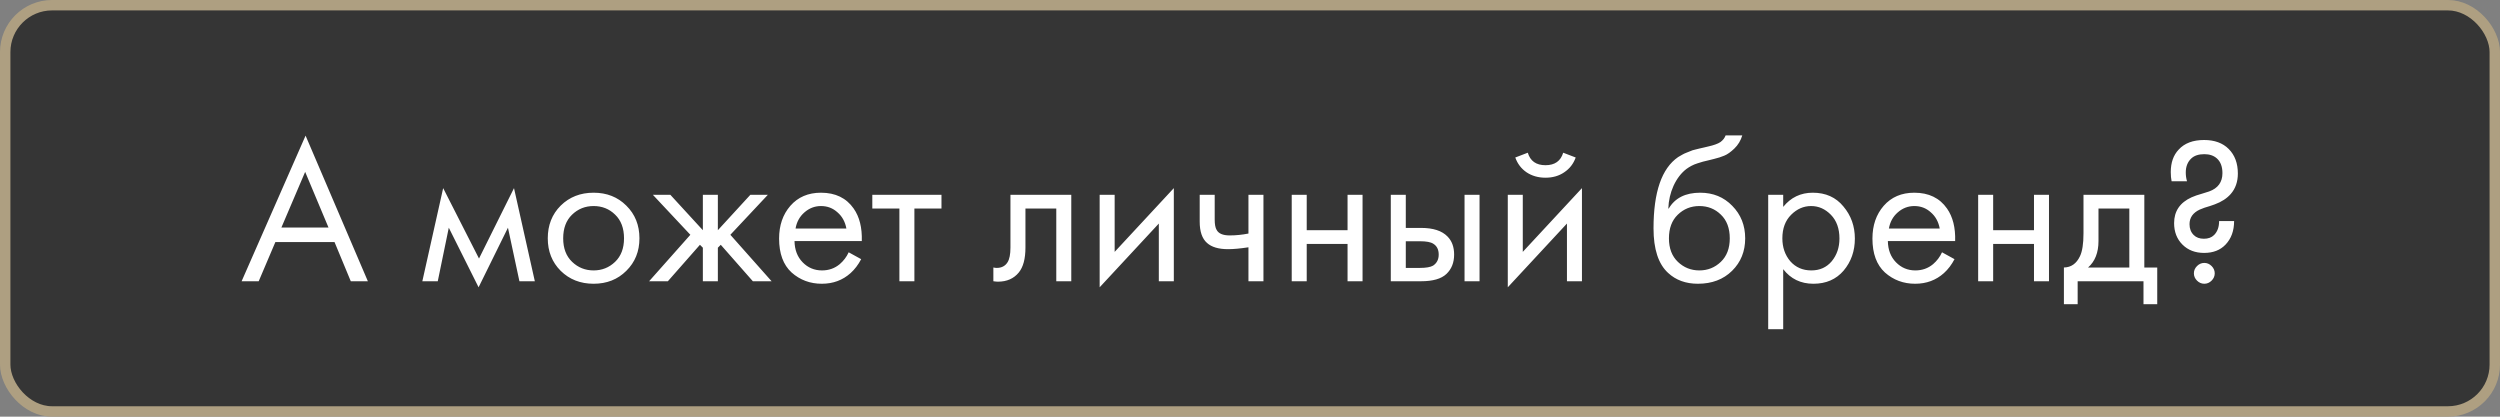 <?xml version="1.0" encoding="UTF-8"?> <svg xmlns="http://www.w3.org/2000/svg" width="240" height="40" viewBox="0 0 240 40" fill="none"><rect x="0" y="0" width="240" height="40" fill="#808080" stroke="none"/><rect x="0.5" y="0.5" width="239" height="39" rx="4.5" fill="#353535" stroke="#AE9F81"></rect><path d="M33.675 27L32.115 23.24H26.435L24.835 27H23.195L29.335 13.02L35.315 27H33.675ZM27.015 21.84H31.535L29.295 16.5L27.015 21.84ZM40.544 27L42.544 18.06L45.984 24.82L49.344 18.06L51.344 27H49.864L48.764 21.86L45.944 27.58L43.084 21.86L42.025 27H40.544ZM60.126 26C59.299 26.827 58.253 27.24 56.986 27.24C55.719 27.24 54.666 26.827 53.826 26C52.999 25.173 52.586 24.133 52.586 22.88C52.586 21.613 52.999 20.567 53.826 19.74C54.666 18.913 55.719 18.5 56.986 18.5C58.253 18.5 59.299 18.913 60.126 19.74C60.966 20.567 61.386 21.613 61.386 22.88C61.386 24.133 60.966 25.173 60.126 26ZM59.046 20.6C58.486 20.053 57.799 19.78 56.986 19.78C56.173 19.78 55.479 20.06 54.906 20.62C54.346 21.167 54.066 21.92 54.066 22.88C54.066 23.84 54.353 24.593 54.926 25.14C55.499 25.687 56.186 25.96 56.986 25.96C57.786 25.96 58.473 25.687 59.046 25.14C59.619 24.593 59.906 23.84 59.906 22.88C59.906 21.907 59.619 21.147 59.046 20.6ZM67.474 18.7H68.914V22.1L72.034 18.7H73.714L70.114 22.54L74.074 27H72.274L69.194 23.5L68.914 23.78V27H67.474V23.78L67.194 23.5L64.114 27H62.314L66.274 22.54L62.674 18.7H64.354L67.474 22.1V18.7ZM81.473 24.22L82.673 24.88C82.393 25.413 82.053 25.86 81.653 26.22C80.893 26.9 79.973 27.24 78.893 27.24C77.773 27.24 76.806 26.88 75.993 26.16C75.193 25.427 74.793 24.34 74.793 22.9C74.793 21.633 75.153 20.587 75.873 19.76C76.606 18.92 77.587 18.5 78.813 18.5C80.2 18.5 81.246 19.007 81.953 20.02C82.513 20.82 82.773 21.86 82.733 23.14H76.273C76.287 23.98 76.546 24.66 77.053 25.18C77.56 25.7 78.18 25.96 78.913 25.96C79.567 25.96 80.133 25.76 80.613 25.36C80.987 25.04 81.273 24.66 81.473 24.22ZM76.373 21.94H81.253C81.133 21.287 80.847 20.767 80.393 20.38C79.953 19.98 79.427 19.78 78.813 19.78C78.213 19.78 77.68 19.987 77.213 20.4C76.76 20.8 76.48 21.313 76.373 21.94ZM90.382 20.02H87.782V27H86.342V20.02H83.742V18.7H90.382V20.02ZM102.843 18.7V27H101.403V20.02H98.443V23.76C98.443 24.84 98.23 25.64 97.803 26.16C97.323 26.747 96.656 27.04 95.803 27.04C95.697 27.04 95.55 27.027 95.363 27V25.68C95.496 25.707 95.603 25.72 95.683 25.72C96.15 25.72 96.496 25.54 96.723 25.18C96.91 24.887 97.003 24.413 97.003 23.76V18.7H102.843ZM105.567 18.7H107.007V24.18L112.687 18.06V27H111.247V21.46L105.567 27.58V18.7ZM119.851 27V23.74C119.064 23.86 118.411 23.92 117.891 23.92C116.984 23.92 116.311 23.72 115.871 23.32C115.404 22.907 115.171 22.227 115.171 21.28V18.7H116.611V21.08C116.611 21.533 116.671 21.86 116.791 22.06C116.977 22.42 117.397 22.6 118.051 22.6C118.637 22.6 119.237 22.54 119.851 22.42V18.7H121.291V27H119.851ZM124.005 27V18.7H125.445V22.1H129.365V18.7H130.805V27H129.365V23.42H125.445V27H124.005ZM133.516 27V18.7H134.956V21.88H136.436C137.583 21.88 138.423 22.153 138.956 22.7C139.383 23.127 139.596 23.707 139.596 24.44C139.596 25.213 139.35 25.833 138.856 26.3C138.363 26.767 137.55 27 136.416 27H133.516ZM134.956 25.72H136.296C136.896 25.72 137.323 25.647 137.576 25.5C137.936 25.26 138.116 24.907 138.116 24.44C138.116 23.96 137.943 23.613 137.596 23.4C137.356 23.24 136.93 23.16 136.316 23.16H134.956V25.72ZM140.596 27V18.7H142.036V27H140.596ZM144.747 18.7H146.187V24.18L151.867 18.06V27H150.427V21.46L144.747 27.58V18.7ZM145.467 15.12L146.667 14.66C146.907 15.46 147.473 15.86 148.367 15.86C149.26 15.86 149.827 15.46 150.067 14.66L151.267 15.12C151.053 15.72 150.687 16.193 150.167 16.54C149.66 16.887 149.06 17.06 148.367 17.06C147.673 17.06 147.067 16.887 146.547 16.54C146.04 16.193 145.68 15.72 145.467 15.12ZM165.658 13H167.258C167.112 13.493 166.858 13.913 166.498 14.26C166.152 14.593 165.832 14.82 165.538 14.94C165.258 15.06 164.925 15.167 164.538 15.26C164.472 15.273 164.312 15.313 164.058 15.38C163.805 15.433 163.612 15.48 163.478 15.52C163.345 15.56 163.172 15.613 162.958 15.68C162.745 15.747 162.552 15.827 162.378 15.92C162.205 16.013 162.045 16.113 161.898 16.22C161.392 16.607 160.978 17.147 160.658 17.84C160.352 18.52 160.185 19.247 160.158 20.02H160.198C160.798 19.007 161.805 18.5 163.218 18.5C164.458 18.5 165.485 18.92 166.298 19.76C167.125 20.6 167.538 21.64 167.538 22.88C167.538 24.133 167.118 25.173 166.278 26C165.438 26.827 164.345 27.24 162.998 27.24C161.838 27.24 160.885 26.893 160.138 26.2C159.205 25.347 158.738 23.92 158.738 21.92C158.738 18.44 159.525 16.16 161.098 15.08C161.218 15 161.345 14.927 161.478 14.86C161.612 14.78 161.752 14.713 161.898 14.66C162.058 14.593 162.192 14.54 162.298 14.5C162.405 14.447 162.552 14.4 162.738 14.36C162.938 14.307 163.072 14.273 163.138 14.26C163.218 14.233 163.365 14.2 163.578 14.16C163.805 14.107 163.945 14.073 163.998 14.06C164.532 13.94 164.918 13.8 165.158 13.64C165.398 13.467 165.565 13.253 165.658 13ZM165.198 20.6C164.638 20.053 163.952 19.78 163.138 19.78C162.325 19.78 161.632 20.06 161.058 20.62C160.498 21.167 160.218 21.92 160.218 22.88C160.218 23.84 160.505 24.593 161.078 25.14C161.652 25.687 162.338 25.96 163.138 25.96C163.938 25.96 164.625 25.687 165.198 25.14C165.772 24.593 166.058 23.84 166.058 22.88C166.058 21.907 165.772 21.147 165.198 20.6ZM171.187 25.84V31.6H169.747V18.7H171.187V19.86C171.92 18.953 172.867 18.5 174.027 18.5C175.267 18.5 176.247 18.94 176.967 19.82C177.7 20.687 178.067 21.713 178.067 22.9C178.067 24.1 177.707 25.127 176.987 25.98C176.267 26.82 175.3 27.24 174.087 27.24C172.873 27.24 171.907 26.773 171.187 25.84ZM173.887 25.96C174.7 25.96 175.353 25.667 175.847 25.08C176.34 24.48 176.587 23.753 176.587 22.9C176.587 21.94 176.313 21.18 175.767 20.62C175.22 20.06 174.587 19.78 173.867 19.78C173.147 19.78 172.507 20.06 171.947 20.62C171.387 21.18 171.107 21.933 171.107 22.88C171.107 23.747 171.36 24.48 171.867 25.08C172.387 25.667 173.06 25.96 173.887 25.96ZM186.434 24.22L187.634 24.88C187.354 25.413 187.014 25.86 186.614 26.22C185.854 26.9 184.934 27.24 183.854 27.24C182.734 27.24 181.767 26.88 180.954 26.16C180.154 25.427 179.754 24.34 179.754 22.9C179.754 21.633 180.114 20.587 180.834 19.76C181.567 18.92 182.547 18.5 183.774 18.5C185.161 18.5 186.207 19.007 186.914 20.02C187.474 20.82 187.734 21.86 187.694 23.14H181.234C181.247 23.98 181.507 24.66 182.014 25.18C182.521 25.7 183.141 25.96 183.874 25.96C184.527 25.96 185.094 25.76 185.574 25.36C185.947 25.04 186.234 24.66 186.434 24.22ZM181.334 21.94H186.214C186.094 21.287 185.807 20.767 185.354 20.38C184.914 19.98 184.387 19.78 183.774 19.78C183.174 19.78 182.641 19.987 182.174 20.4C181.721 20.8 181.441 21.313 181.334 21.94ZM189.903 27V18.7H191.343V22.1H195.263V18.7H196.703V27H195.263V23.42H191.343V27H189.903ZM200.015 18.7H205.855V25.68H207.095V29.2H205.775V27H199.455V29.2H198.135V25.68C198.828 25.667 199.341 25.307 199.675 24.6C199.901 24.133 200.015 23.4 200.015 22.4V18.7ZM204.415 25.68V20.02H201.455V23.14C201.455 24.247 201.121 25.093 200.455 25.68H204.415ZM213.034 21.22H214.474C214.474 22.153 214.201 22.907 213.654 23.48C213.147 24.013 212.461 24.28 211.594 24.28C210.741 24.28 210.047 24.013 209.514 23.48C208.981 22.947 208.714 22.26 208.714 21.42C208.714 20.273 209.274 19.447 210.394 18.94C210.661 18.82 210.987 18.707 211.374 18.6C211.774 18.48 212.007 18.407 212.074 18.38C212.927 18.073 213.354 17.487 213.354 16.62C213.354 16.007 213.181 15.54 212.834 15.22C212.527 14.94 212.121 14.8 211.614 14.8C211.067 14.8 210.647 14.94 210.354 15.22C210.007 15.553 209.834 16 209.834 16.56C209.834 16.853 209.874 17.133 209.954 17.4H208.474C208.421 17.147 208.394 16.853 208.394 16.52C208.394 15.613 208.647 14.893 209.154 14.36C209.714 13.747 210.527 13.44 211.594 13.44C212.594 13.44 213.381 13.727 213.954 14.3C214.541 14.887 214.834 15.673 214.834 16.66C214.834 17.447 214.607 18.1 214.154 18.62C213.781 19.047 213.267 19.38 212.614 19.62C212.507 19.66 212.354 19.713 212.154 19.78C211.967 19.833 211.794 19.887 211.634 19.94C211.474 19.993 211.321 20.053 211.174 20.12C210.521 20.427 210.194 20.893 210.194 21.52C210.194 21.947 210.327 22.293 210.594 22.56C210.834 22.8 211.161 22.92 211.574 22.92C211.987 22.92 212.314 22.8 212.554 22.56C212.874 22.24 213.034 21.793 213.034 21.22ZM210.914 26.94C210.714 26.74 210.614 26.507 210.614 26.24C210.614 25.973 210.714 25.74 210.914 25.54C211.114 25.34 211.347 25.24 211.614 25.24C211.881 25.24 212.114 25.34 212.314 25.54C212.514 25.74 212.614 25.973 212.614 26.24C212.614 26.507 212.514 26.74 212.314 26.94C212.114 27.14 211.881 27.24 211.614 27.24C211.347 27.24 211.114 27.14 210.914 26.94Z" fill="white"></path></svg> 
